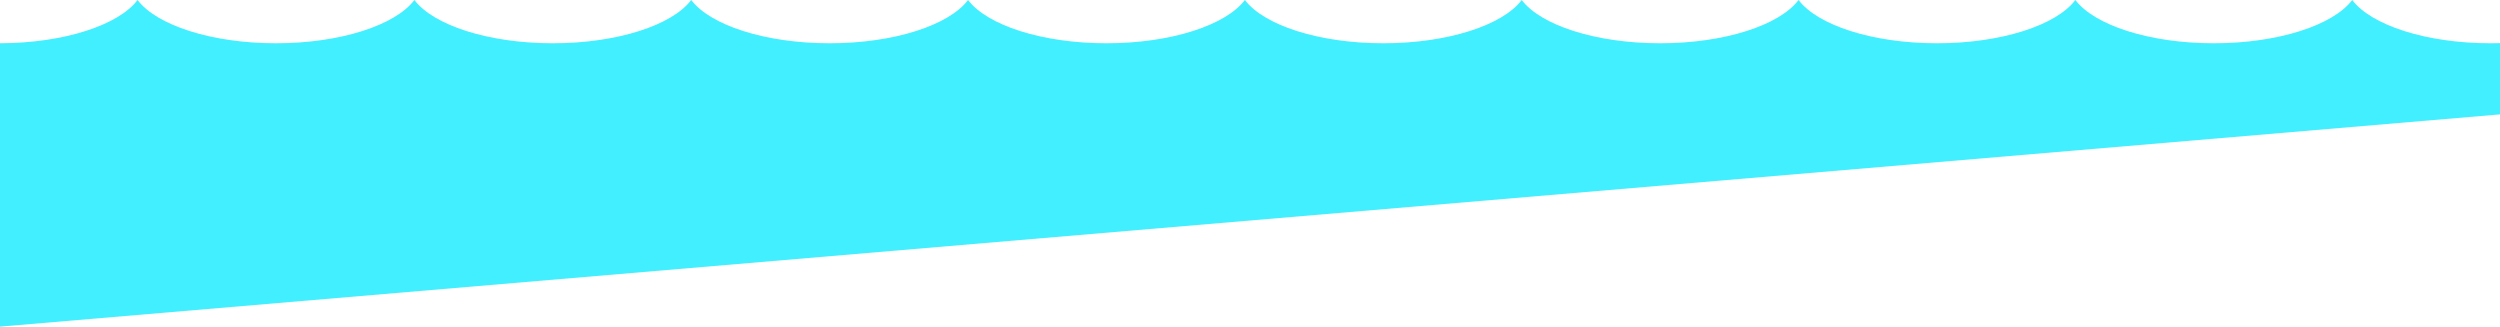 <?xml version="1.0" encoding="UTF-8"?>
<svg width="2143px" height="280px" viewBox="0 0 2143 280" version="1.1" xmlns="http://www.w3.org/2000/svg" xmlns:xlink="http://www.w3.org/1999/xlink">
    <!-- Generator: Sketch 43.2 (39069) - http://www.bohemiancoding.com/sketch -->
    <title>wave3</title>
    <desc>Created with Sketch.</desc>
    <defs></defs>
    <g id="Welcome" stroke="none" stroke-width="1" fill="none" fill-rule="evenodd">
        <g id="wave3" fill="#42EFFE">
            <path d="M2143,36.973 C2140.342,37.045 2137.672,37.096 2134.97,37.096 C2079.523,37.096 2032.552,21.527 2016.322,0 C2000.092,21.527 1953.118,37.096 1897.671,37.096 C1842.224,37.096 1795.251,21.527 1779.02,0 C1762.79,21.527 1715.817,37.096 1660.37,37.096 C1604.922,37.096 1557.952,21.527 1541.719,0 C1525.492,21.527 1478.518,37.096 1423.071,37.096 C1367.621,37.096 1320.651,21.527 1304.42,0 C1288.19,21.527 1241.217,37.096 1185.77,37.096 C1130.322,37.096 1083.349,21.527 1067.119,0 C1050.889,21.527 1003.915,37.096 948.468,37.096 C893.021,37.096 846.05,21.527 829.817,0 C813.59,21.527 766.617,37.096 711.166,37.096 C655.719,37.096 608.749,21.527 592.519,0 C576.288,21.527 529.315,37.096 473.868,37.096 C418.421,37.096 371.447,21.527 355.217,0 C338.987,21.527 292.014,37.096 236.566,37.096 C181.119,37.096 134.149,21.527 117.916,0 C101.76,21.43 55.126,36.945 0,37.083 L0,279.984 L2143,98.049 L2143,36.973 Z" id="Fill-1"></path>
        </g>
    </g>
</svg>